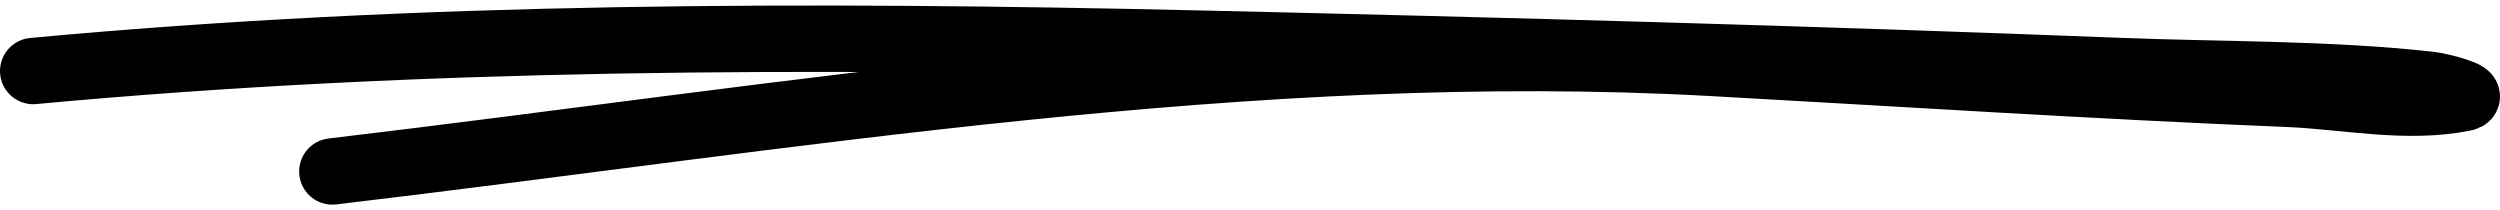 <?xml version="1.0" encoding="UTF-8"?> <svg xmlns="http://www.w3.org/2000/svg" width="226" height="19" viewBox="0 0 226 19" fill="none"><path d="M30.044 15.5C71.514 10.593 113.186 3.385 154.772 5.687C172.132 6.648 189.479 7.774 206.842 8.484C212.034 8.696 217.589 9.919 222.782 8.851C223.852 8.631 220.687 7.776 219.613 7.658C210.317 6.638 200.959 6.783 191.653 6.42C163.938 5.339 136.22 4.579 108.501 3.944C73.26 3.137 38.187 3.147 3 6.42" stroke="#FF7118" style="stroke:#FF7118;stroke:color(display-p3 1 0.442 0.094);stroke-opacity:1;" stroke-width="6" stroke-linecap="round"></path></svg> 